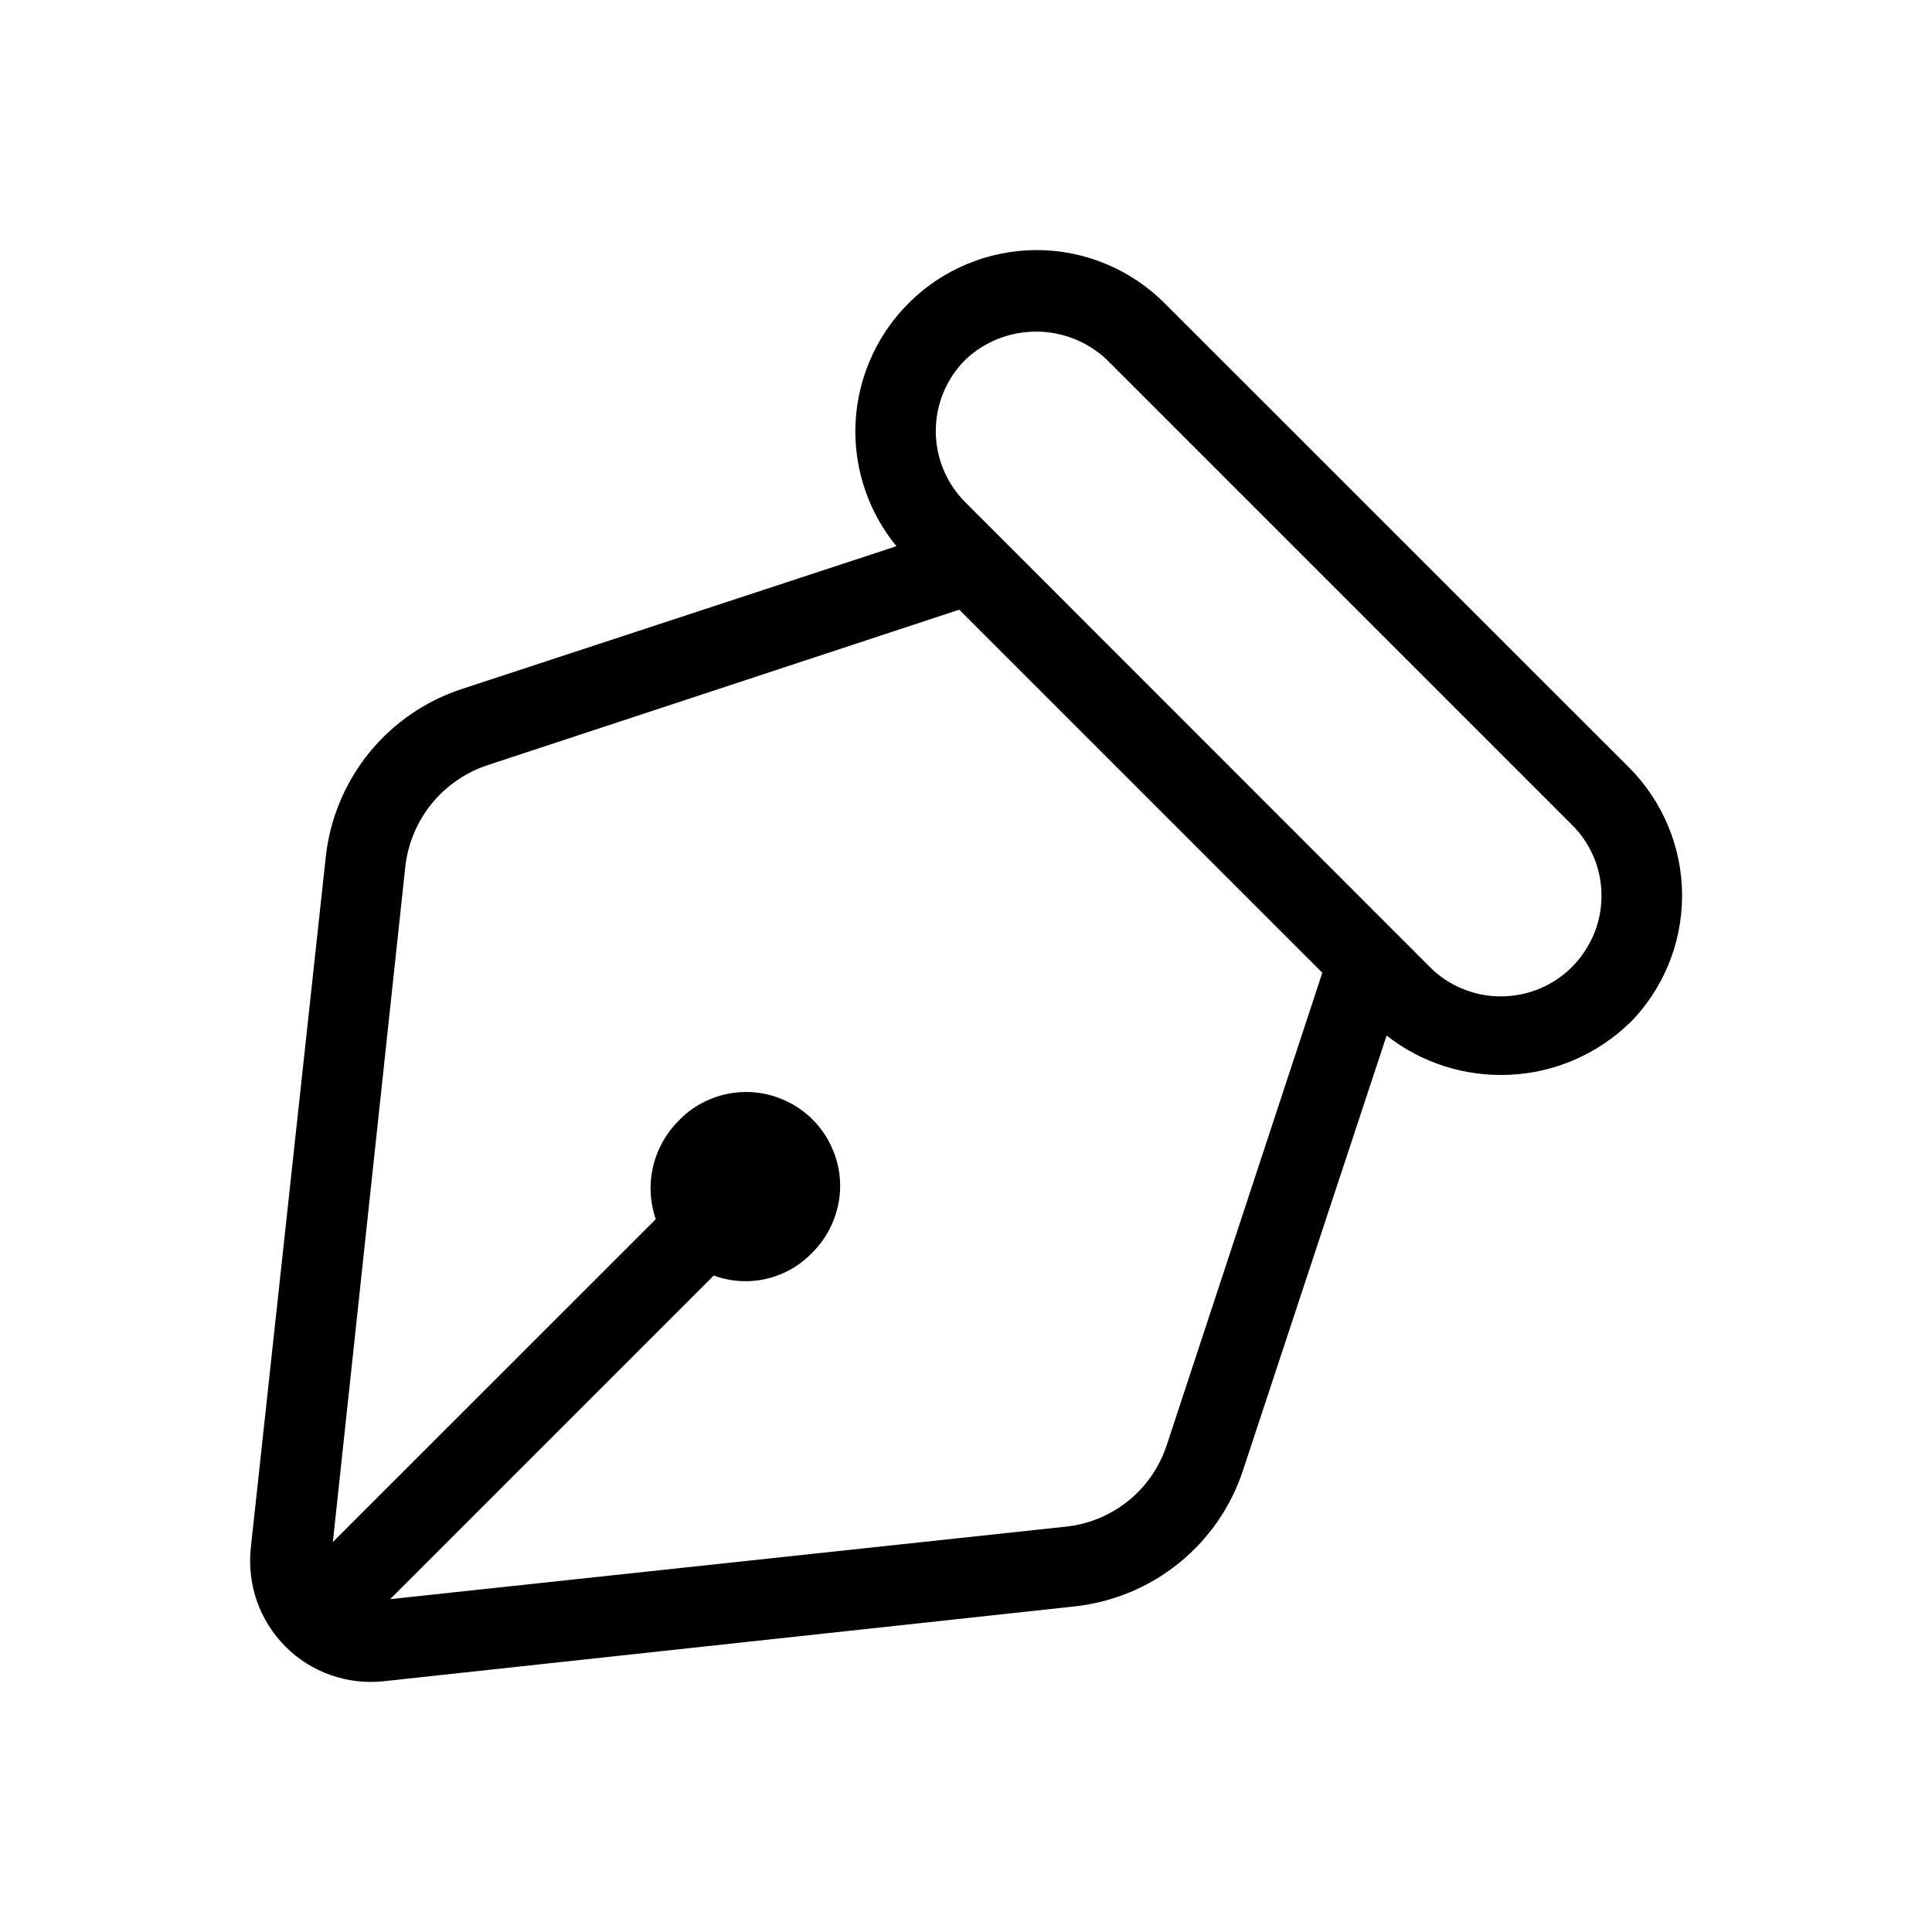 <svg width="14" height="14" viewBox="0 0 14 14" fill="none" xmlns="http://www.w3.org/2000/svg">
<path d="M11.804 7.417C11.571 7.641 11.265 7.773 10.942 7.788C10.62 7.804 10.302 7.704 10.048 7.504L9.009 10.649C8.923 10.915 8.761 11.15 8.544 11.326C8.326 11.502 8.063 11.611 7.784 11.641L2.779 12.183C2.649 12.197 2.518 12.181 2.395 12.138C2.272 12.094 2.16 12.024 2.068 11.931C1.976 11.839 1.906 11.727 1.862 11.604C1.819 11.481 1.804 11.35 1.817 11.22L2.36 6.216C2.389 5.938 2.498 5.674 2.674 5.456C2.85 5.239 3.086 5.077 3.352 4.991L6.496 3.958C6.303 3.723 6.198 3.428 6.198 3.124C6.199 2.776 6.338 2.443 6.584 2.197C6.83 1.951 7.163 1.813 7.511 1.812C7.859 1.812 8.193 1.951 8.439 2.197L11.805 5.562C12.051 5.809 12.189 6.142 12.189 6.49C12.189 6.838 12.051 7.172 11.805 7.418L11.804 7.417ZM3.532 5.545C3.373 5.598 3.233 5.695 3.127 5.825C3.022 5.955 2.956 6.113 2.937 6.28L2.412 11.174L4.752 8.835C4.71 8.713 4.703 8.581 4.732 8.455C4.761 8.33 4.825 8.214 4.916 8.123C4.978 8.057 5.053 8.005 5.137 7.969C5.22 7.933 5.309 7.914 5.4 7.913C5.491 7.912 5.58 7.929 5.664 7.964C5.748 7.998 5.825 8.049 5.889 8.113C5.953 8.177 6.003 8.253 6.037 8.337C6.072 8.421 6.089 8.511 6.088 8.602C6.087 8.692 6.067 8.782 6.031 8.865C5.995 8.948 5.943 9.023 5.877 9.086C5.788 9.177 5.673 9.24 5.548 9.268C5.423 9.296 5.292 9.287 5.172 9.243L2.827 11.588L7.721 11.063C7.888 11.046 8.047 10.98 8.177 10.875C8.308 10.769 8.404 10.627 8.456 10.468L9.582 7.049L6.951 4.418L3.532 5.545ZM10.363 7.009C10.465 7.111 10.595 7.179 10.737 7.207C10.878 7.234 11.024 7.219 11.157 7.164C11.29 7.108 11.404 7.015 11.483 6.894C11.563 6.774 11.606 6.633 11.605 6.489C11.605 6.394 11.586 6.299 11.549 6.211C11.512 6.123 11.458 6.043 11.39 5.976L8.024 2.61C7.885 2.477 7.7 2.403 7.508 2.403C7.315 2.403 7.13 2.477 6.992 2.61C6.857 2.747 6.781 2.931 6.781 3.123C6.781 3.316 6.857 3.5 6.992 3.637L10.363 7.009Z" fill="black"/>
</svg>
